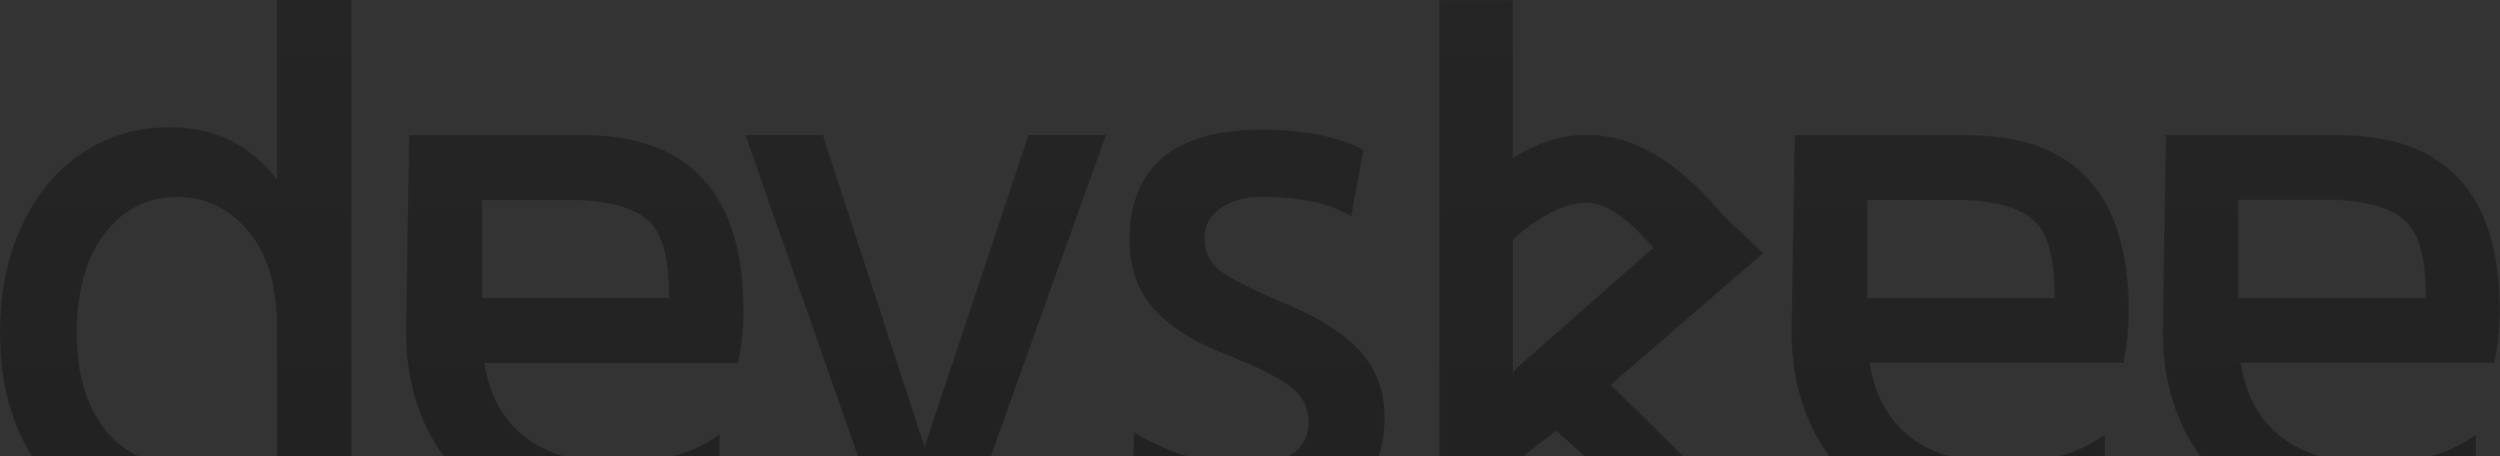 <svg width="1195" height="218" viewBox="0 0 1195 218" fill="none" xmlns="http://www.w3.org/2000/svg" preserveAspectRatio="xMinYMin slice">
<rect x="0" y="0" width="1195" height="218" fill="#333333" stroke="none"/>
<mask id="path-1-inside-1_176_497" fill="white">
<path fill-rule="evenodd" clip-rule="evenodd" d="M37.451 240.281C49.564 247.944 63.778 251.776 80.094 251.776H167.975V0H132.377V85.656C119.522 69.093 102.466 60.812 81.206 60.812C65.385 60.812 51.294 65.014 38.934 73.419C26.822 81.577 17.304 93.072 10.383 107.904C3.461 122.736 0 139.793 0 159.075C0 177.368 3.214 193.559 9.641 207.65C16.068 221.493 25.338 232.371 37.451 240.281ZM132.377 156.479V221.37H83.06C69.464 221.37 58.34 215.807 49.688 204.683C41.036 193.313 36.71 178.233 36.71 159.445C36.71 139.175 41.159 123.23 50.059 111.612C58.958 99.993 70.576 94.184 84.914 94.184C98.263 94.184 109.511 99.622 118.657 110.5C127.804 121.129 132.377 136.456 132.377 156.479Z"/>
<path fill-rule="evenodd" clip-rule="evenodd" d="M239.331 241.767C253.668 249.678 270.231 253.633 289.019 253.633C311.267 253.633 329.56 249.431 343.897 241.026V207.653C337.47 212.35 330.178 215.811 322.02 218.036C313.862 220.013 303.85 221.002 291.985 221.002C275.175 221.002 261.455 216.924 250.825 208.766C240.443 200.608 234.016 188.867 231.543 173.54H352.797C354.527 164.888 355.392 156.607 355.392 148.695C355.392 120.515 348.965 99.502 336.11 85.659C323.503 71.568 304.098 64.523 277.895 64.523H195.576L194.093 158.336C194.093 177.124 198.048 193.81 205.958 208.395C213.869 222.733 224.993 233.857 239.331 241.767ZM316.087 114.952C318.559 121.379 319.796 130.526 319.796 142.392H230.431V95.671H277.895C289.265 96.413 297.794 98.267 303.48 101.233C309.413 103.952 313.615 108.525 316.087 114.952Z"/>
<path d="M461.572 251.779H421.897L356.263 64.523H393.344L441.919 213.587L491.607 64.523H528.688L461.572 251.779Z"/>
<path d="M540.968 241.022C555.305 249.674 574.217 254 597.7 254C617.476 254 633.051 249.179 644.422 239.539C656.04 229.65 661.85 216.425 661.85 199.862C661.85 186.76 657.771 175.884 649.613 167.232C641.455 158.58 628.725 150.793 611.42 143.871C597.824 137.938 588.43 133.118 583.239 129.409C578.295 125.701 575.823 120.51 575.823 113.836C575.823 107.903 578.295 103.206 583.239 99.746C588.184 96.037 594.734 94.183 602.892 94.183C621.432 94.183 635.769 97.273 645.905 103.453L651.838 71.564C639.478 65.137 623.162 61.923 602.892 61.923C582.127 61.923 566.429 66.373 555.799 75.272C545.17 84.171 539.855 97.397 539.855 114.948C539.855 128.05 543.811 139.05 551.721 147.95C559.631 156.602 571.374 163.894 586.947 169.827C602.026 175.76 612.161 180.951 617.353 185.401C622.791 189.603 625.511 195.166 625.511 202.087C625.511 208.267 622.915 213.211 617.724 216.919C612.78 220.38 605.488 222.11 595.847 222.11C576.812 222.11 558.89 216.919 542.08 206.536L540.968 241.022Z"/>
<path fill-rule="evenodd" clip-rule="evenodd" d="M951.247 253.633C932.46 253.633 915.898 249.678 901.56 241.767C887.222 233.857 876.098 222.733 868.188 208.395C860.277 193.81 856.322 177.124 856.322 158.336L857.805 64.523H940.123C966.326 64.523 985.735 71.568 998.34 85.659C1011.2 99.502 1017.62 120.515 1017.62 148.695C1017.62 156.607 1016.76 164.888 1015.02 173.54H893.773C896.245 188.867 902.672 200.608 913.055 208.766C923.684 216.924 937.404 221.002 954.214 221.002C966.075 221.002 976.088 220.013 984.25 218.036C992.403 215.811 999.699 212.35 1006.13 207.653V241.026C991.787 249.431 973.495 253.633 951.247 253.633ZM982.024 142.392C982.024 130.526 980.791 121.379 978.314 114.952C975.847 108.525 971.645 103.952 965.709 101.233C960.023 98.267 951.495 96.413 940.123 95.671H892.661V142.392H982.024Z"/>
<path fill-rule="evenodd" clip-rule="evenodd" d="M1078.93 241.767C1093.27 249.678 1109.83 253.633 1128.62 253.633C1150.87 253.633 1169.16 249.431 1183.5 241.026V207.653C1177.07 212.35 1169.78 215.811 1161.62 218.036C1153.47 220.013 1143.45 221.002 1131.58 221.002C1114.77 221.002 1101.06 216.924 1090.43 208.766C1080.04 200.608 1073.61 188.867 1071.15 173.54H1192.4C1194.13 164.888 1194.99 156.607 1194.99 148.695C1194.99 120.515 1188.57 99.502 1175.71 85.659C1163.1 71.568 1143.7 64.523 1117.49 64.523H1035.17L1033.7 158.336C1033.7 177.124 1037.65 193.81 1045.56 208.395C1053.47 222.733 1064.59 233.857 1078.93 241.767ZM1155.68 114.952C1158.16 121.379 1159.39 130.526 1159.39 142.392H1070.03V95.671H1117.49C1128.86 96.413 1137.39 98.267 1143.08 101.233C1149.02 103.952 1153.22 108.525 1155.68 114.952Z"/>
<path fill-rule="evenodd" clip-rule="evenodd" d="M687.96 251.776H723.186V221.911L743.886 205.852L794.01 251.776H838.877L770.024 183.925L842.893 121.037C840.359 118.452 837.157 115.471 833.901 112.442C829.16 108.029 824.307 103.512 821.243 99.961C802.83 78.626 784.237 66.918 765.46 64.836C751.663 63.048 737.571 66.553 723.186 75.35V0H687.96V251.776ZM723.186 114.67V177.575L727.985 173.197L790.175 118.446C782.423 109.463 775.511 103.346 769.44 100.096C763.37 96.845 757.2 96.128 750.932 97.946C744.689 99.415 737.022 103.583 727.928 110.451L723.186 114.67Z"/>
</mask>
<path fill-rule="evenodd" clip-rule="evenodd" d="M37.451 240.281C49.564 247.944 63.778 251.776 80.094 251.776H167.975V0H132.377V85.656C119.522 69.093 102.466 60.812 81.206 60.812C65.385 60.812 51.294 65.014 38.934 73.419C26.822 81.577 17.304 93.072 10.383 107.904C3.461 122.736 0 139.793 0 159.075C0 177.368 3.214 193.559 9.641 207.65C16.068 221.493 25.338 232.371 37.451 240.281ZM132.377 156.479V221.37H83.06C69.464 221.37 58.34 215.807 49.688 204.683C41.036 193.313 36.71 178.233 36.71 159.445C36.71 139.175 41.159 123.23 50.059 111.612C58.958 99.993 70.576 94.184 84.914 94.184C98.263 94.184 109.511 99.622 118.657 110.5C127.804 121.129 132.377 136.456 132.377 156.479Z" fill="url(#paint0_linear_176_497)" fill-opacity="0.35"/>
<path fill-rule="evenodd" clip-rule="evenodd" d="M239.331 241.767C253.668 249.678 270.231 253.633 289.019 253.633C311.267 253.633 329.56 249.431 343.897 241.026V207.653C337.47 212.35 330.178 215.811 322.02 218.036C313.862 220.013 303.85 221.002 291.985 221.002C275.175 221.002 261.455 216.924 250.825 208.766C240.443 200.608 234.016 188.867 231.543 173.54H352.797C354.527 164.888 355.392 156.607 355.392 148.695C355.392 120.515 348.965 99.502 336.11 85.659C323.503 71.568 304.098 64.523 277.895 64.523H195.576L194.093 158.336C194.093 177.124 198.048 193.81 205.958 208.395C213.869 222.733 224.993 233.857 239.331 241.767ZM316.087 114.952C318.559 121.379 319.796 130.526 319.796 142.392H230.431V95.671H277.895C289.265 96.413 297.794 98.267 303.48 101.233C309.413 103.952 313.615 108.525 316.087 114.952Z" fill="url(#paint1_linear_176_497)" fill-opacity="0.35"/>
<path d="M461.572 251.779H421.897L356.263 64.523H393.344L441.919 213.587L491.607 64.523H528.688L461.572 251.779Z" fill="url(#paint2_linear_176_497)" fill-opacity="0.35"/>
<path d="M540.968 241.022C555.305 249.674 574.217 254 597.7 254C617.476 254 633.051 249.179 644.422 239.539C656.04 229.65 661.85 216.425 661.85 199.862C661.85 186.76 657.771 175.884 649.613 167.232C641.455 158.58 628.725 150.793 611.42 143.871C597.824 137.938 588.43 133.118 583.239 129.409C578.295 125.701 575.823 120.51 575.823 113.836C575.823 107.903 578.295 103.206 583.239 99.746C588.184 96.037 594.734 94.183 602.892 94.183C621.432 94.183 635.769 97.273 645.905 103.453L651.838 71.564C639.478 65.137 623.162 61.923 602.892 61.923C582.127 61.923 566.429 66.373 555.799 75.272C545.17 84.171 539.855 97.397 539.855 114.948C539.855 128.05 543.811 139.05 551.721 147.95C559.631 156.602 571.374 163.894 586.947 169.827C602.026 175.76 612.161 180.951 617.353 185.401C622.791 189.603 625.511 195.166 625.511 202.087C625.511 208.267 622.915 213.211 617.724 216.919C612.78 220.38 605.488 222.11 595.847 222.11C576.812 222.11 558.89 216.919 542.08 206.536L540.968 241.022Z" fill="url(#paint3_linear_176_497)" fill-opacity="0.35"/>
<path fill-rule="evenodd" clip-rule="evenodd" d="M951.247 253.633C932.46 253.633 915.898 249.678 901.56 241.767C887.222 233.857 876.098 222.733 868.188 208.395C860.277 193.81 856.322 177.124 856.322 158.336L857.805 64.523H940.123C966.326 64.523 985.735 71.568 998.34 85.659C1011.2 99.502 1017.62 120.515 1017.62 148.695C1017.62 156.607 1016.76 164.888 1015.02 173.54H893.773C896.245 188.867 902.672 200.608 913.055 208.766C923.684 216.924 937.404 221.002 954.214 221.002C966.075 221.002 976.088 220.013 984.25 218.036C992.403 215.811 999.699 212.35 1006.13 207.653V241.026C991.787 249.431 973.495 253.633 951.247 253.633ZM982.024 142.392C982.024 130.526 980.791 121.379 978.314 114.952C975.847 108.525 971.645 103.952 965.709 101.233C960.023 98.267 951.495 96.413 940.123 95.671H892.661V142.392H982.024Z" fill="url(#paint4_linear_176_497)" fill-opacity="0.35"/>
<path fill-rule="evenodd" clip-rule="evenodd" d="M1078.93 241.767C1093.27 249.678 1109.83 253.633 1128.62 253.633C1150.87 253.633 1169.16 249.431 1183.5 241.026V207.653C1177.07 212.35 1169.78 215.811 1161.62 218.036C1153.47 220.013 1143.45 221.002 1131.58 221.002C1114.77 221.002 1101.06 216.924 1090.43 208.766C1080.04 200.608 1073.61 188.867 1071.15 173.54H1192.4C1194.13 164.888 1194.99 156.607 1194.99 148.695C1194.99 120.515 1188.57 99.502 1175.71 85.659C1163.1 71.568 1143.7 64.523 1117.49 64.523H1035.17L1033.7 158.336C1033.7 177.124 1037.65 193.81 1045.56 208.395C1053.47 222.733 1064.59 233.857 1078.93 241.767ZM1155.68 114.952C1158.16 121.379 1159.39 130.526 1159.39 142.392H1070.03V95.671H1117.49C1128.86 96.413 1137.39 98.267 1143.08 101.233C1149.02 103.952 1153.22 108.525 1155.68 114.952Z" fill="url(#paint5_linear_176_497)" fill-opacity="0.35"/>
<path fill-rule="evenodd" clip-rule="evenodd" d="M687.96 251.776H723.186V221.911L743.886 205.852L794.01 251.776H838.877L770.024 183.925L842.893 121.037C840.359 118.452 837.157 115.471 833.901 112.442C829.16 108.029 824.307 103.512 821.243 99.961C802.83 78.626 784.237 66.918 765.46 64.836C751.663 63.048 737.571 66.553 723.186 75.35V0H687.96V251.776ZM723.186 114.67V177.575L727.985 173.197L790.175 118.446C782.423 109.463 775.511 103.346 769.44 100.096C763.37 96.845 757.2 96.128 750.932 97.946C744.689 99.415 737.022 103.583 727.928 110.451L723.186 114.67Z" fill="url(#paint6_linear_176_497)" fill-opacity="0.35"/>
<path fill-rule="evenodd" clip-rule="evenodd" d="M37.451 240.281C49.564 247.944 63.778 251.776 80.094 251.776H167.975V0H132.377V85.656C119.522 69.093 102.466 60.812 81.206 60.812C65.385 60.812 51.294 65.014 38.934 73.419C26.822 81.577 17.304 93.072 10.383 107.904C3.461 122.736 0 139.793 0 159.075C0 177.368 3.214 193.559 9.641 207.65C16.068 221.493 25.338 232.371 37.451 240.281ZM132.377 156.479V221.37H83.06C69.464 221.37 58.34 215.807 49.688 204.683C41.036 193.313 36.71 178.233 36.71 159.445C36.71 139.175 41.159 123.23 50.059 111.612C58.958 99.993 70.576 94.184 84.914 94.184C98.263 94.184 109.511 99.622 118.657 110.5C127.804 121.129 132.377 136.456 132.377 156.479Z" stroke="url(#paint7_linear_176_497)" stroke-opacity="0.02" mask="url(#path-1-inside-1_176_497)"/>
<path fill-rule="evenodd" clip-rule="evenodd" d="M239.331 241.767C253.668 249.678 270.231 253.633 289.019 253.633C311.267 253.633 329.56 249.431 343.897 241.026V207.653C337.47 212.35 330.178 215.811 322.02 218.036C313.862 220.013 303.85 221.002 291.985 221.002C275.175 221.002 261.455 216.924 250.825 208.766C240.443 200.608 234.016 188.867 231.543 173.54H352.797C354.527 164.888 355.392 156.607 355.392 148.695C355.392 120.515 348.965 99.502 336.11 85.659C323.503 71.568 304.098 64.523 277.895 64.523H195.576L194.093 158.336C194.093 177.124 198.048 193.81 205.958 208.395C213.869 222.733 224.993 233.857 239.331 241.767ZM316.087 114.952C318.559 121.379 319.796 130.526 319.796 142.392H230.431V95.671H277.895C289.265 96.413 297.794 98.267 303.48 101.233C309.413 103.952 313.615 108.525 316.087 114.952Z" stroke="url(#paint8_linear_176_497)" stroke-opacity="0.02" mask="url(#path-1-inside-1_176_497)"/>
<path d="M461.572 251.779H421.897L356.263 64.523H393.344L441.919 213.587L491.607 64.523H528.688L461.572 251.779Z" stroke="url(#paint9_linear_176_497)" stroke-opacity="0.02" mask="url(#path-1-inside-1_176_497)"/>
<path d="M540.968 241.022C555.305 249.674 574.217 254 597.7 254C617.476 254 633.051 249.179 644.422 239.539C656.04 229.65 661.85 216.425 661.85 199.862C661.85 186.76 657.771 175.884 649.613 167.232C641.455 158.58 628.725 150.793 611.42 143.871C597.824 137.938 588.43 133.118 583.239 129.409C578.295 125.701 575.823 120.51 575.823 113.836C575.823 107.903 578.295 103.206 583.239 99.746C588.184 96.037 594.734 94.183 602.892 94.183C621.432 94.183 635.769 97.273 645.905 103.453L651.838 71.564C639.478 65.137 623.162 61.923 602.892 61.923C582.127 61.923 566.429 66.373 555.799 75.272C545.17 84.171 539.855 97.397 539.855 114.948C539.855 128.05 543.811 139.05 551.721 147.95C559.631 156.602 571.374 163.894 586.947 169.827C602.026 175.76 612.161 180.951 617.353 185.401C622.791 189.603 625.511 195.166 625.511 202.087C625.511 208.267 622.915 213.211 617.724 216.919C612.78 220.38 605.488 222.11 595.847 222.11C576.812 222.11 558.89 216.919 542.08 206.536L540.968 241.022Z" stroke="url(#paint10_linear_176_497)" stroke-opacity="0.02" mask="url(#path-1-inside-1_176_497)"/>
<path fill-rule="evenodd" clip-rule="evenodd" d="M951.247 253.633C932.46 253.633 915.898 249.678 901.56 241.767C887.222 233.857 876.098 222.733 868.188 208.395C860.277 193.81 856.322 177.124 856.322 158.336L857.805 64.523H940.123C966.326 64.523 985.735 71.568 998.34 85.659C1011.2 99.502 1017.62 120.515 1017.62 148.695C1017.62 156.607 1016.76 164.888 1015.02 173.54H893.773C896.245 188.867 902.672 200.608 913.055 208.766C923.684 216.924 937.404 221.002 954.214 221.002C966.075 221.002 976.088 220.013 984.25 218.036C992.403 215.811 999.699 212.35 1006.13 207.653V241.026C991.787 249.431 973.495 253.633 951.247 253.633ZM982.024 142.392C982.024 130.526 980.791 121.379 978.314 114.952C975.847 108.525 971.645 103.952 965.709 101.233C960.023 98.267 951.495 96.413 940.123 95.671H892.661V142.392H982.024Z" stroke="url(#paint11_linear_176_497)" stroke-opacity="0.02" mask="url(#path-1-inside-1_176_497)"/>
<path fill-rule="evenodd" clip-rule="evenodd" d="M1078.93 241.767C1093.27 249.678 1109.83 253.633 1128.62 253.633C1150.87 253.633 1169.16 249.431 1183.5 241.026V207.653C1177.07 212.35 1169.78 215.811 1161.62 218.036C1153.47 220.013 1143.45 221.002 1131.58 221.002C1114.77 221.002 1101.06 216.924 1090.43 208.766C1080.04 200.608 1073.61 188.867 1071.15 173.54H1192.4C1194.13 164.888 1194.99 156.607 1194.99 148.695C1194.99 120.515 1188.57 99.502 1175.71 85.659C1163.1 71.568 1143.7 64.523 1117.49 64.523H1035.17L1033.7 158.336C1033.7 177.124 1037.65 193.81 1045.56 208.395C1053.47 222.733 1064.59 233.857 1078.93 241.767ZM1155.68 114.952C1158.16 121.379 1159.39 130.526 1159.39 142.392H1070.03V95.671H1117.49C1128.86 96.413 1137.39 98.267 1143.08 101.233C1149.02 103.952 1153.22 108.525 1155.68 114.952Z" stroke="url(#paint12_linear_176_497)" stroke-opacity="0.02" mask="url(#path-1-inside-1_176_497)"/>
<path fill-rule="evenodd" clip-rule="evenodd" d="M687.96 251.776H723.186V221.911L743.886 205.852L794.01 251.776H838.877L770.024 183.925L842.893 121.037C840.359 118.452 837.157 115.471 833.901 112.442C829.16 108.029 824.307 103.512 821.243 99.961C802.83 78.626 784.237 66.918 765.46 64.836C751.663 63.048 737.571 66.553 723.186 75.35V0H687.96V251.776ZM723.186 114.67V177.575L727.985 173.197L790.175 118.446C782.423 109.463 775.511 103.346 769.44 100.096C763.37 96.845 757.2 96.128 750.932 97.946C744.689 99.415 737.022 103.583 727.928 110.451L723.186 114.67Z" stroke="url(#paint13_linear_176_497)" stroke-opacity="0.02" mask="url(#path-1-inside-1_176_497)"/>
<defs>
<linearGradient id="paint0_linear_176_497" x1="634.925" y1="0" x2="634.925" y2="232.657" gradientUnits="userSpaceOnUse">
<stop stop-color="#0B0B0B"/>
<stop offset="1" stop-color="#020202"/>
</linearGradient>
<linearGradient id="paint1_linear_176_497" x1="634.925" y1="0" x2="634.925" y2="232.657" gradientUnits="userSpaceOnUse">
<stop stop-color="#0B0B0B"/>
<stop offset="1" stop-color="#020202"/>
</linearGradient>
<linearGradient id="paint2_linear_176_497" x1="634.925" y1="0" x2="634.925" y2="232.657" gradientUnits="userSpaceOnUse">
<stop stop-color="#0B0B0B"/>
<stop offset="1" stop-color="#020202"/>
</linearGradient>
<linearGradient id="paint3_linear_176_497" x1="634.925" y1="0" x2="634.925" y2="232.657" gradientUnits="userSpaceOnUse">
<stop stop-color="#0B0B0B"/>
<stop offset="1" stop-color="#020202"/>
</linearGradient>
<linearGradient id="paint4_linear_176_497" x1="634.925" y1="0" x2="634.925" y2="232.657" gradientUnits="userSpaceOnUse">
<stop stop-color="#0B0B0B"/>
<stop offset="1" stop-color="#020202"/>
</linearGradient>
<linearGradient id="paint5_linear_176_497" x1="634.925" y1="0" x2="634.925" y2="232.657" gradientUnits="userSpaceOnUse">
<stop stop-color="#0B0B0B"/>
<stop offset="1" stop-color="#020202"/>
</linearGradient>
<linearGradient id="paint6_linear_176_497" x1="634.925" y1="0" x2="634.925" y2="232.657" gradientUnits="userSpaceOnUse">
<stop stop-color="#0B0B0B"/>
<stop offset="1" stop-color="#020202"/>
</linearGradient>
<linearGradient id="paint7_linear_176_497" x1="782.205" y1="-130.5" x2="428.205" y2="277.5" gradientUnits="userSpaceOnUse">
<stop stop-color="white"/>
<stop offset="1" stop-color="#666666" stop-opacity="0.49"/>
</linearGradient>
<linearGradient id="paint8_linear_176_497" x1="782.205" y1="-130.5" x2="428.205" y2="277.5" gradientUnits="userSpaceOnUse">
<stop stop-color="white"/>
<stop offset="1" stop-color="#666666" stop-opacity="0.49"/>
</linearGradient>
<linearGradient id="paint9_linear_176_497" x1="782.205" y1="-130.5" x2="428.205" y2="277.5" gradientUnits="userSpaceOnUse">
<stop stop-color="white"/>
<stop offset="1" stop-color="#666666" stop-opacity="0.49"/>
</linearGradient>
<linearGradient id="paint10_linear_176_497" x1="782.205" y1="-130.5" x2="428.205" y2="277.5" gradientUnits="userSpaceOnUse">
<stop stop-color="white"/>
<stop offset="1" stop-color="#666666" stop-opacity="0.49"/>
</linearGradient>
<linearGradient id="paint11_linear_176_497" x1="782.205" y1="-130.5" x2="428.205" y2="277.5" gradientUnits="userSpaceOnUse">
<stop stop-color="white"/>
<stop offset="1" stop-color="#666666" stop-opacity="0.49"/>
</linearGradient>
<linearGradient id="paint12_linear_176_497" x1="782.205" y1="-130.5" x2="428.205" y2="277.5" gradientUnits="userSpaceOnUse">
<stop stop-color="white"/>
<stop offset="1" stop-color="#666666" stop-opacity="0.49"/>
</linearGradient>
<linearGradient id="paint13_linear_176_497" x1="782.205" y1="-130.5" x2="428.205" y2="277.5" gradientUnits="userSpaceOnUse">
<stop stop-color="white"/>
<stop offset="1" stop-color="#666666" stop-opacity="0.49"/>
</linearGradient>
</defs>
</svg>
